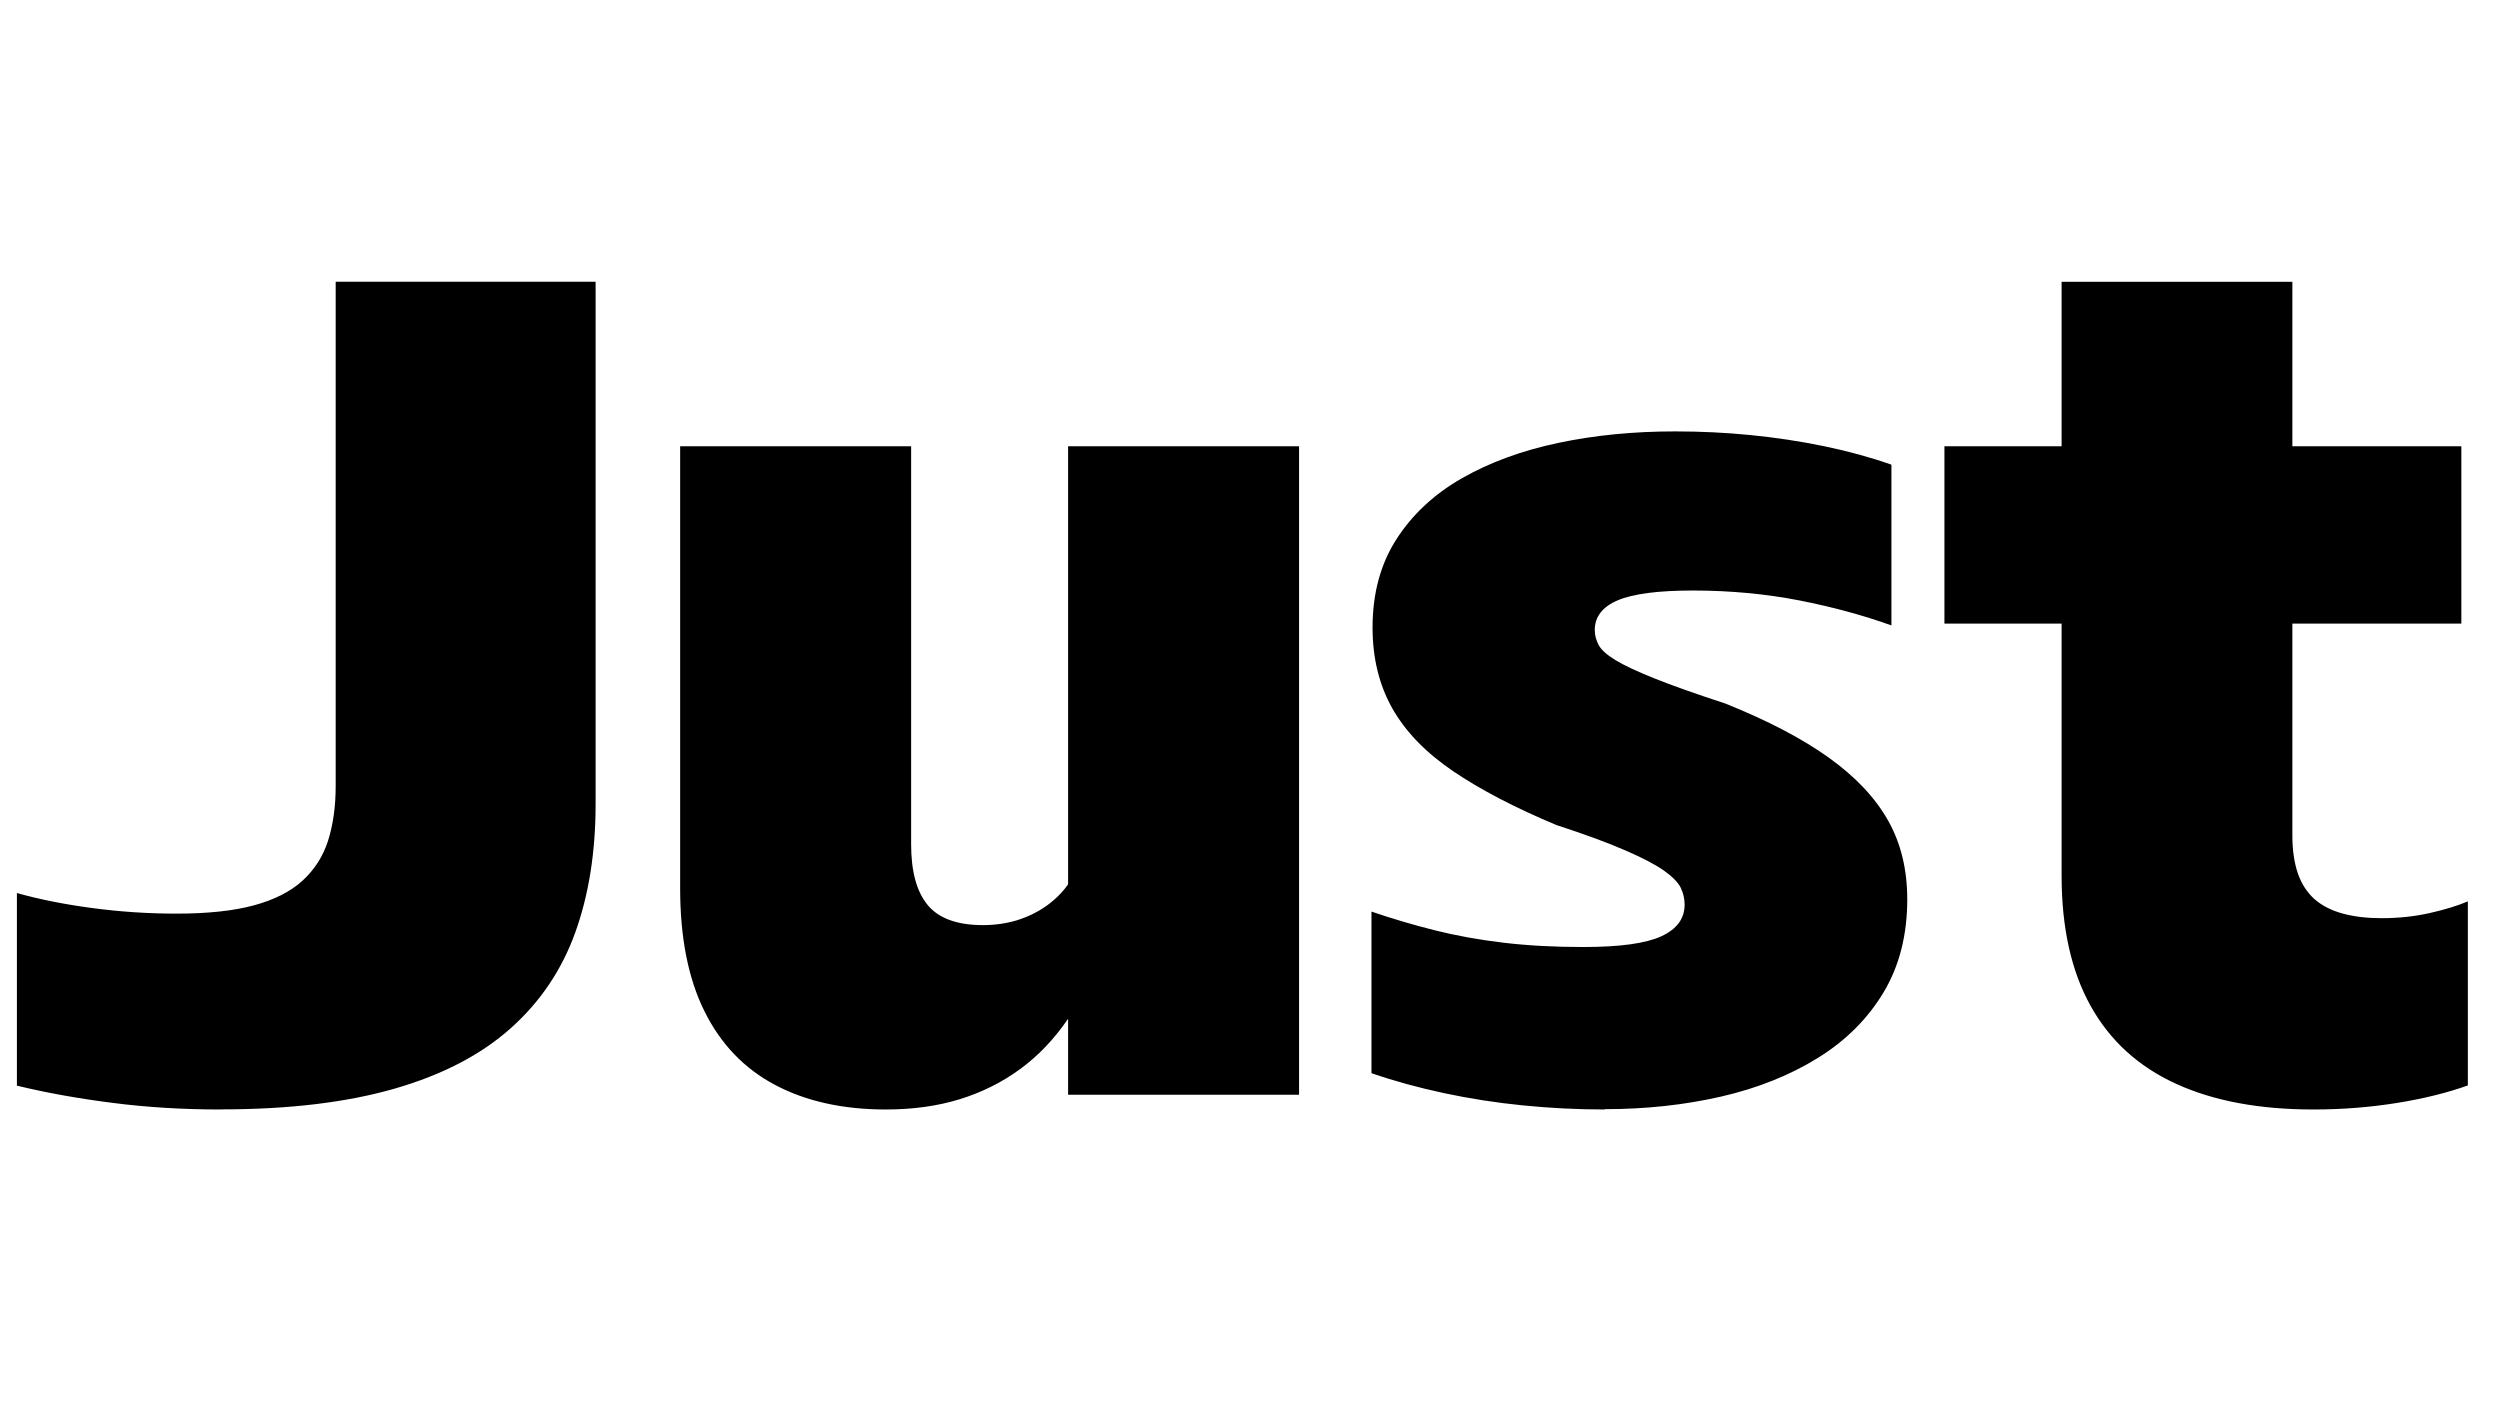 <?xml version="1.0" encoding="UTF-8"?>
<svg width="230.646" height="131.0" viewBox="0 0 230.646 131.0" version="1.1" xmlns="http://www.w3.org/2000/svg" xmlns:xlink="http://www.w3.org/1999/xlink">
 <path d="M20.4,28.64 c-3.51,0,-6.84,0.2,-10.01,0.61 c-3.17,0.4,-6.11,0.93,-8.83,1.59 l0,17.77 c2.1,-0.59,4.42,-1.05,6.98,-1.39 c2.56,-0.34,5.14,-0.51,7.74,-0.51 c2.87,0,5.24,0.25,7.13,0.76 c1.89,0.51,3.39,1.27,4.5,2.28 c1.11,1.02,1.9,2.25,2.36,3.7 c0.46,1.45,0.7,3.13,0.7,5.04 l0,46.52 l23.98,0 l0,-48.18 c0,-4.41,-0.62,-8.36,-1.87,-11.84 c-1.25,-3.48,-3.24,-6.43,-5.98,-8.87 c-2.74,-2.44,-6.3,-4.29,-10.71,-5.56 c-4.41,-1.27,-9.74,-1.91,-16.0,-1.91 Z M81.72,28.64 c-3.96,0,-7.37,0.76,-10.22,2.27 c-2.85,1.51,-5.02,3.78,-6.51,6.8 c-1.5,3.02,-2.24,6.8,-2.24,11.33 l0,40.79 l21.31,0 l0,-36.73 c0,-2.5,0.51,-4.37,1.53,-5.6 c1.02,-1.23,2.72,-1.85,5.1,-1.85 c1.1,0,2.14,0.15,3.11,0.44 c0.97,0.3,1.87,0.73,2.68,1.29 c0.81,0.57,1.5,1.24,2.06,2.03 l0,40.42 l21.31,0 l0,-59.83 l-21.31,0 l0,7.01 c-1.27,-1.86,-2.74,-3.41,-4.42,-4.64 c-1.68,-1.23,-3.55,-2.16,-5.6,-2.79 c-2.05,-0.63,-4.32,-0.94,-6.79,-0.94 Z M148.06,28.64 c-2.55,0,-5.08,0.13,-7.58,0.38 c-2.5,0.25,-4.92,0.63,-7.26,1.13 c-2.34,0.5,-4.57,1.11,-6.69,1.84 l0,14.91 c1.89,-0.65,3.83,-1.22,5.81,-1.72 c1.98,-0.5,4.1,-0.88,6.35,-1.15 c2.25,-0.27,4.71,-0.4,7.38,-0.4 c3.37,0,5.77,0.33,7.2,0.99 c1.43,0.66,2.15,1.63,2.15,2.92 c0,0.55,-0.12,1.06,-0.36,1.56 c-0.24,0.49,-0.75,1.01,-1.53,1.57 c-0.78,0.55,-1.97,1.18,-3.57,1.87 c-1.6,0.7,-3.72,1.48,-6.36,2.34 c-3.85,1.61,-7.03,3.27,-9.55,4.98 c-2.52,1.71,-4.38,3.64,-5.6,5.79 c-1.21,2.15,-1.82,4.63,-1.82,7.45 c0,3.14,0.73,5.86,2.2,8.15 c1.47,2.29,3.49,4.17,6.05,5.63 c2.57,1.47,5.53,2.55,8.89,3.26 c3.36,0.71,6.95,1.06,10.77,1.06 c2.35,0,4.68,-0.11,6.98,-0.34 c2.31,-0.23,4.57,-0.57,6.79,-1.03 c2.22,-0.46,4.29,-1.03,6.19,-1.7 l0,-14.83 c-2.58,0.93,-5.42,1.7,-8.51,2.31 c-3.1,0.6,-6.37,0.91,-9.81,0.91 c-3.19,0,-5.5,-0.3,-6.92,-0.9 c-1.42,-0.6,-2.13,-1.52,-2.13,-2.75 c0,-0.46,0.12,-0.91,0.35,-1.36 c0.23,-0.45,0.75,-0.91,1.54,-1.4 c0.8,-0.49,2.0,-1.05,3.62,-1.7 c1.62,-0.65,3.79,-1.42,6.52,-2.31 c3.91,-1.57,7.09,-3.23,9.55,-4.99 c2.46,-1.76,4.28,-3.69,5.47,-5.79 c1.19,-2.1,1.78,-4.53,1.78,-7.29 c0,-3.29,-0.73,-6.16,-2.19,-8.59 c-1.46,-2.43,-3.48,-4.45,-6.07,-6.05 c-2.59,-1.6,-5.56,-2.79,-8.92,-3.56 c-3.36,-0.77,-6.94,-1.16,-10.73,-1.16 Z M213.44,28.64 c-5.0,0,-9.24,0.79,-12.7,2.38 c-3.47,1.59,-6.09,3.98,-7.87,7.19 c-1.78,3.2,-2.67,7.21,-2.67,12.01 l0,54.78 l21.29,0 l0,-51.1 c0,-1.33,0.17,-2.48,0.5,-3.46 c0.34,-0.98,0.85,-1.77,1.53,-2.38 c0.69,-0.61,1.55,-1.05,2.6,-1.34 c1.05,-0.29,2.25,-0.43,3.6,-0.43 c1.57,0,3.05,0.16,4.43,0.47 c1.38,0.31,2.56,0.67,3.53,1.08 l0,-16.98 c-1.89,-0.68,-4.07,-1.22,-6.56,-1.62 c-2.49,-0.4,-5.05,-0.6,-7.68,-0.6 Z M179.39,73.47 l0,16.36 l47.69,0 l0,-16.36 Z M179.39,73.47" fill="rgb(0,0,0)" transform="matrix(1,0,0,-1,0.0,131.0)"/>
</svg>
